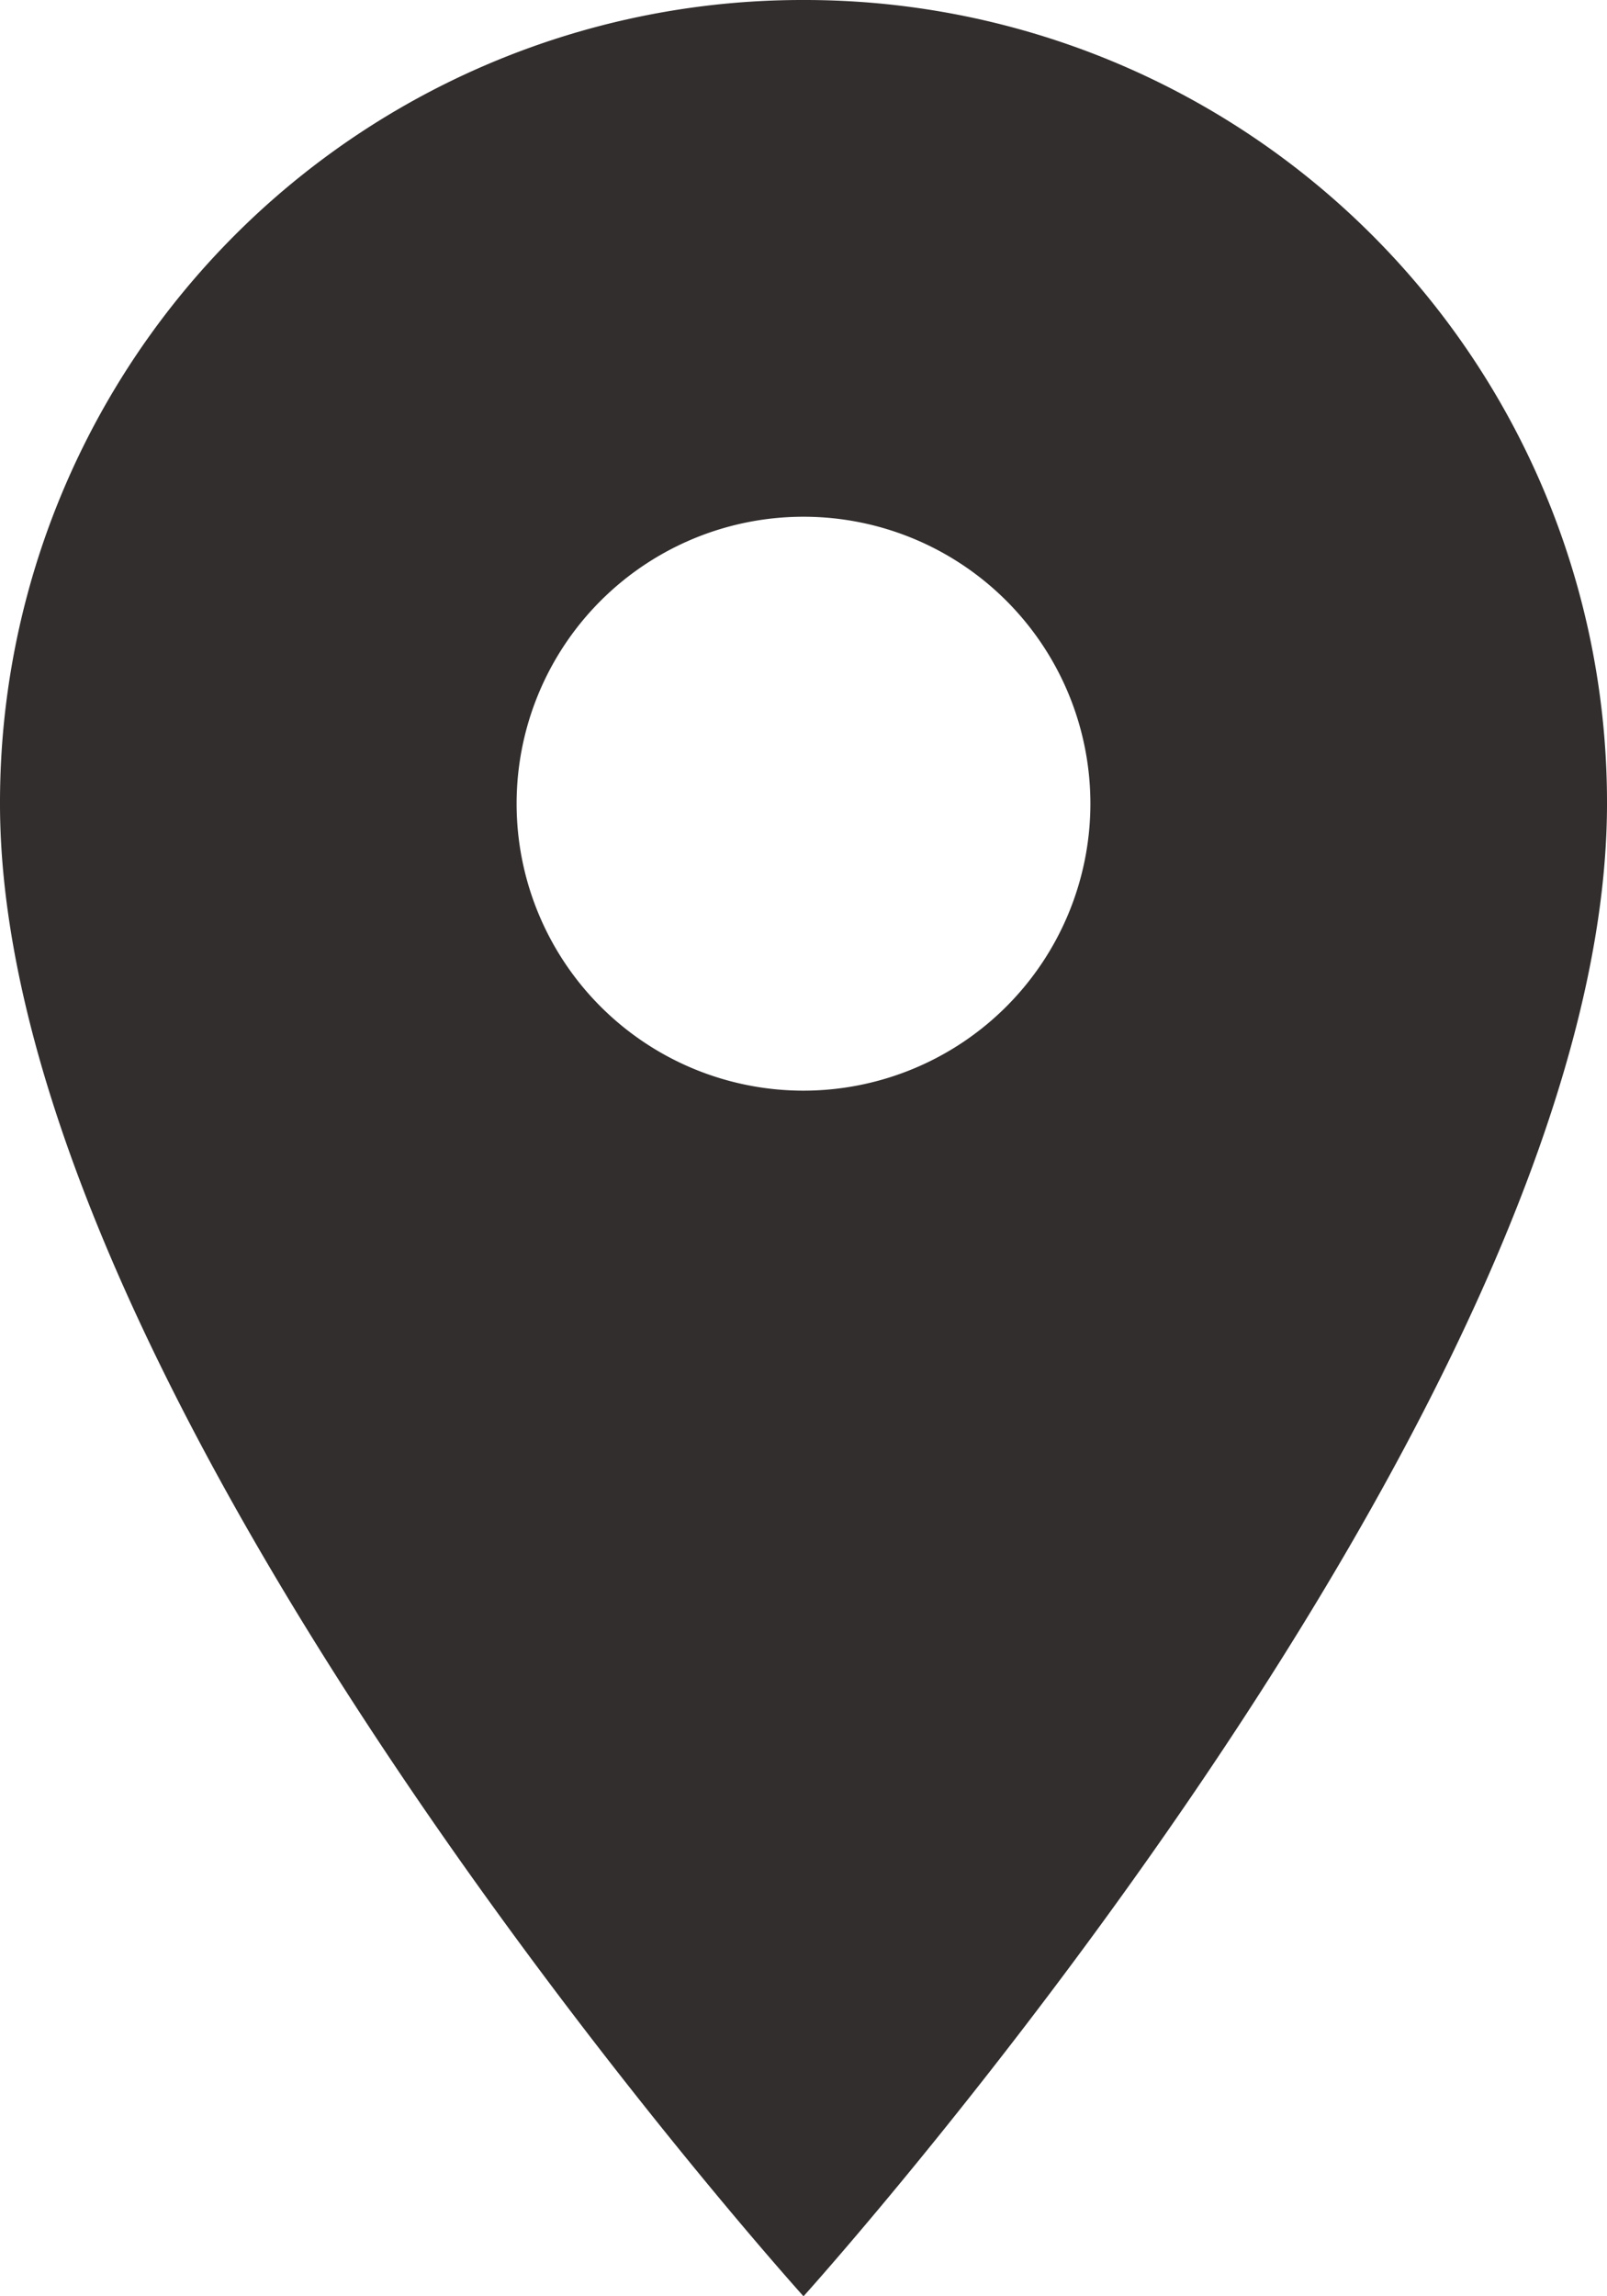 <svg xmlns="http://www.w3.org/2000/svg" width="11.018" height="15.739" viewBox="0 0 11.018 15.739">
  <path id="Icon_material-location-on" data-name="Icon material-location-on" d="M13.009,3A5.5,5.5,0,0,0,7.5,8.509c0,4.132,5.509,10.231,5.509,10.231s5.509-6.1,5.509-10.231A5.5,5.5,0,0,0,13.009,3Zm0,7.476a1.967,1.967,0,1,1,1.967-1.967A1.968,1.968,0,0,1,13.009,10.476Z" transform="translate(-7.5 -3)" fill="#332e2e"/>
</svg>
